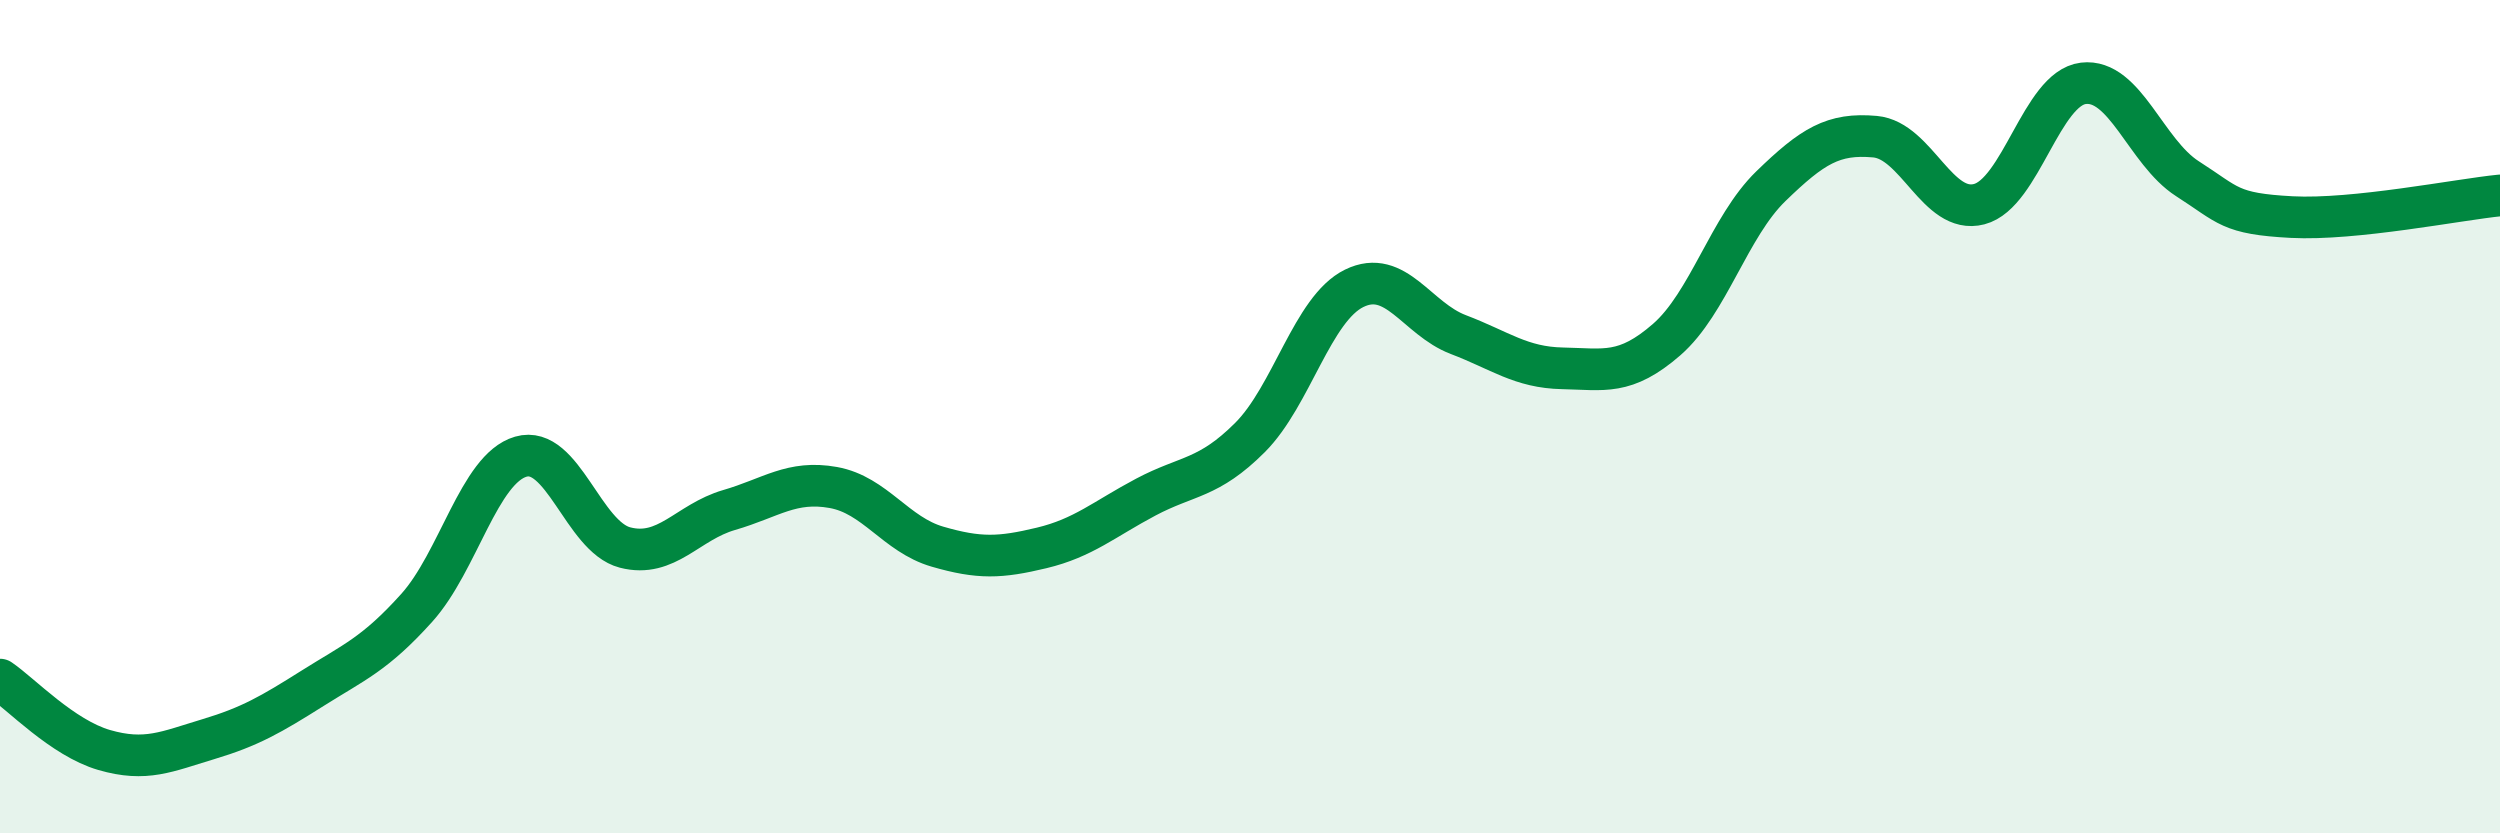 
    <svg width="60" height="20" viewBox="0 0 60 20" xmlns="http://www.w3.org/2000/svg">
      <path
        d="M 0,16.31 C 0.5,16.65 1.5,17.71 2.5,18 C 3.5,18.29 4,18.04 5,17.74 C 6,17.44 6.5,17.15 7.5,16.52 C 8.5,15.89 9,15.7 10,14.59 C 11,13.48 11.5,11.25 12.5,10.96 C 13.5,10.67 14,12.88 15,13.14 C 16,13.4 16.5,12.53 17.5,12.24 C 18.5,11.95 19,11.52 20,11.7 C 21,11.88 21.5,12.83 22.5,13.12 C 23.5,13.41 24,13.39 25,13.15 C 26,12.91 26.5,12.46 27.5,11.93 C 28.5,11.4 29,11.5 30,10.5 C 31,9.5 31.5,7.41 32.5,6.92 C 33.5,6.43 34,7.65 35,8.03 C 36,8.41 36.5,8.82 37.5,8.84 C 38.5,8.86 39,9.02 40,8.15 C 41,7.28 41.5,5.44 42.5,4.47 C 43.5,3.5 44,3.19 45,3.28 C 46,3.37 46.5,5.16 47.5,4.9 C 48.5,4.64 49,2.12 50,2 C 51,1.88 51.5,3.65 52.5,4.29 C 53.5,4.93 53.5,5.13 55,5.21 C 56.5,5.29 59,4.79 60,4.69L60 20L0 20Z"
        fill="#008740"
        opacity="0.1"
        stroke-linecap="round"
        stroke-linejoin="round"
      />
      <path
        d="M 0,16.31 C 0.5,16.65 1.5,17.71 2.5,18 C 3.5,18.29 4,18.04 5,17.74 C 6,17.44 6.5,17.15 7.5,16.52 C 8.5,15.89 9,15.7 10,14.59 C 11,13.48 11.5,11.25 12.5,10.96 C 13.5,10.67 14,12.88 15,13.14 C 16,13.4 16.5,12.53 17.5,12.24 C 18.5,11.95 19,11.52 20,11.7 C 21,11.88 21.5,12.83 22.5,13.12 C 23.5,13.41 24,13.39 25,13.15 C 26,12.91 26.5,12.46 27.5,11.93 C 28.5,11.4 29,11.5 30,10.5 C 31,9.5 31.5,7.41 32.5,6.92 C 33.5,6.43 34,7.65 35,8.03 C 36,8.41 36.5,8.82 37.5,8.84 C 38.5,8.86 39,9.02 40,8.15 C 41,7.28 41.5,5.44 42.5,4.47 C 43.5,3.5 44,3.19 45,3.28 C 46,3.37 46.5,5.16 47.5,4.9 C 48.5,4.64 49,2.12 50,2 C 51,1.88 51.5,3.65 52.5,4.29 C 53.5,4.93 53.5,5.13 55,5.21 C 56.5,5.29 59,4.79 60,4.69"
        stroke="#008740"
        stroke-width="1"
        fill="none"
        stroke-linecap="round"
        stroke-linejoin="round"
      />
    </svg>
  